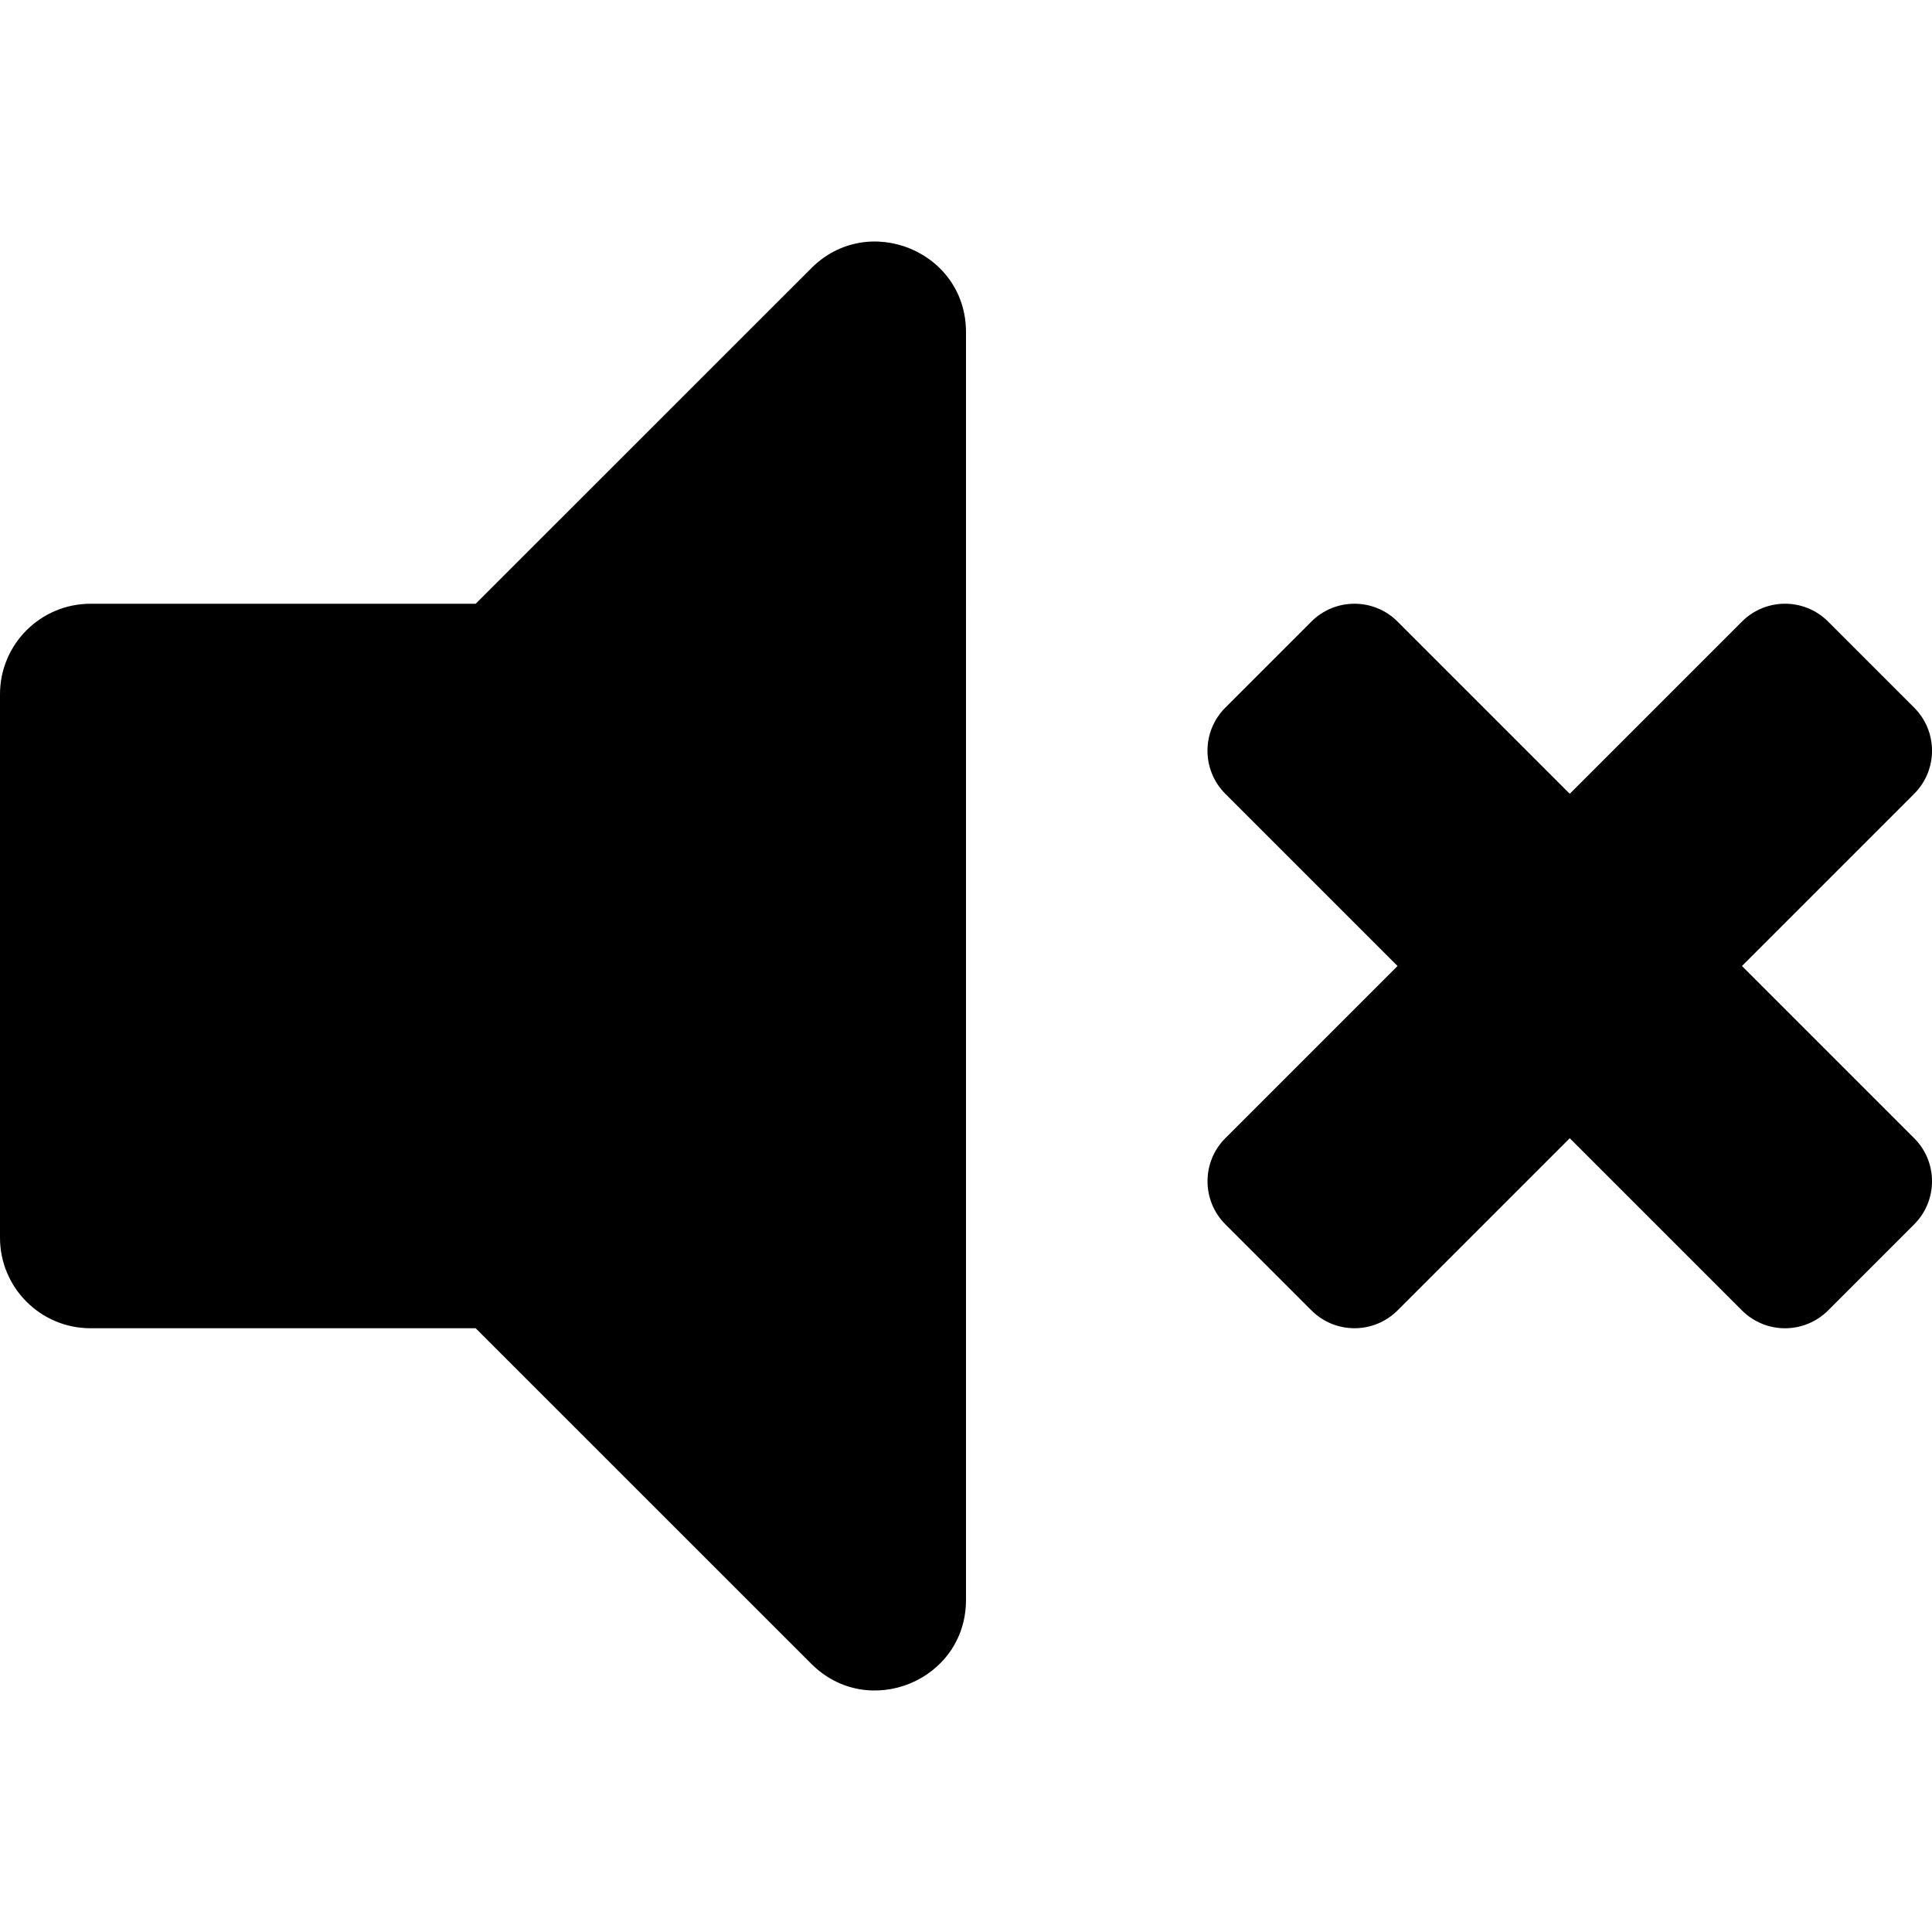 <svg class="svg-icon" style="width: 1em; height: 1em;vertical-align: middle;fill: currentColor;overflow: hidden;" viewBox="0 0 1024 1024" version="1.1" xmlns="http://www.w3.org/2000/svg"><path d="M430.06 142.1L252.12 320H48c-26.52 0-48 21.48-48 48v288c0 26.5 21.48 48 48 48h204.12l177.94 177.9c30.06 30.06 81.94 8.94 81.94-33.94V176.04c0-42.92-51.92-63.96-81.94-33.94zM923.28 512l91.28-91.28c12.6-12.6 12.6-33.04 0-45.64l-45.64-45.64c-12.6-12.6-33.04-12.6-45.64 0L832 420.72l-91.28-91.28c-12.6-12.6-33.04-12.6-45.64 0l-45.64 45.64c-12.6 12.6-12.6 33.04 0 45.64L740.72 512l-91.26 91.26c-12.6 12.6-12.6 33.04 0 45.64l45.64 45.64c12.6 12.6 33.04 12.6 45.64 0L832 603.28l91.28 91.28c12.6 12.6 33.04 12.6 45.64 0l45.64-45.64c12.6-12.6 12.6-33.04 0-45.64L923.28 512z"  /></svg>
